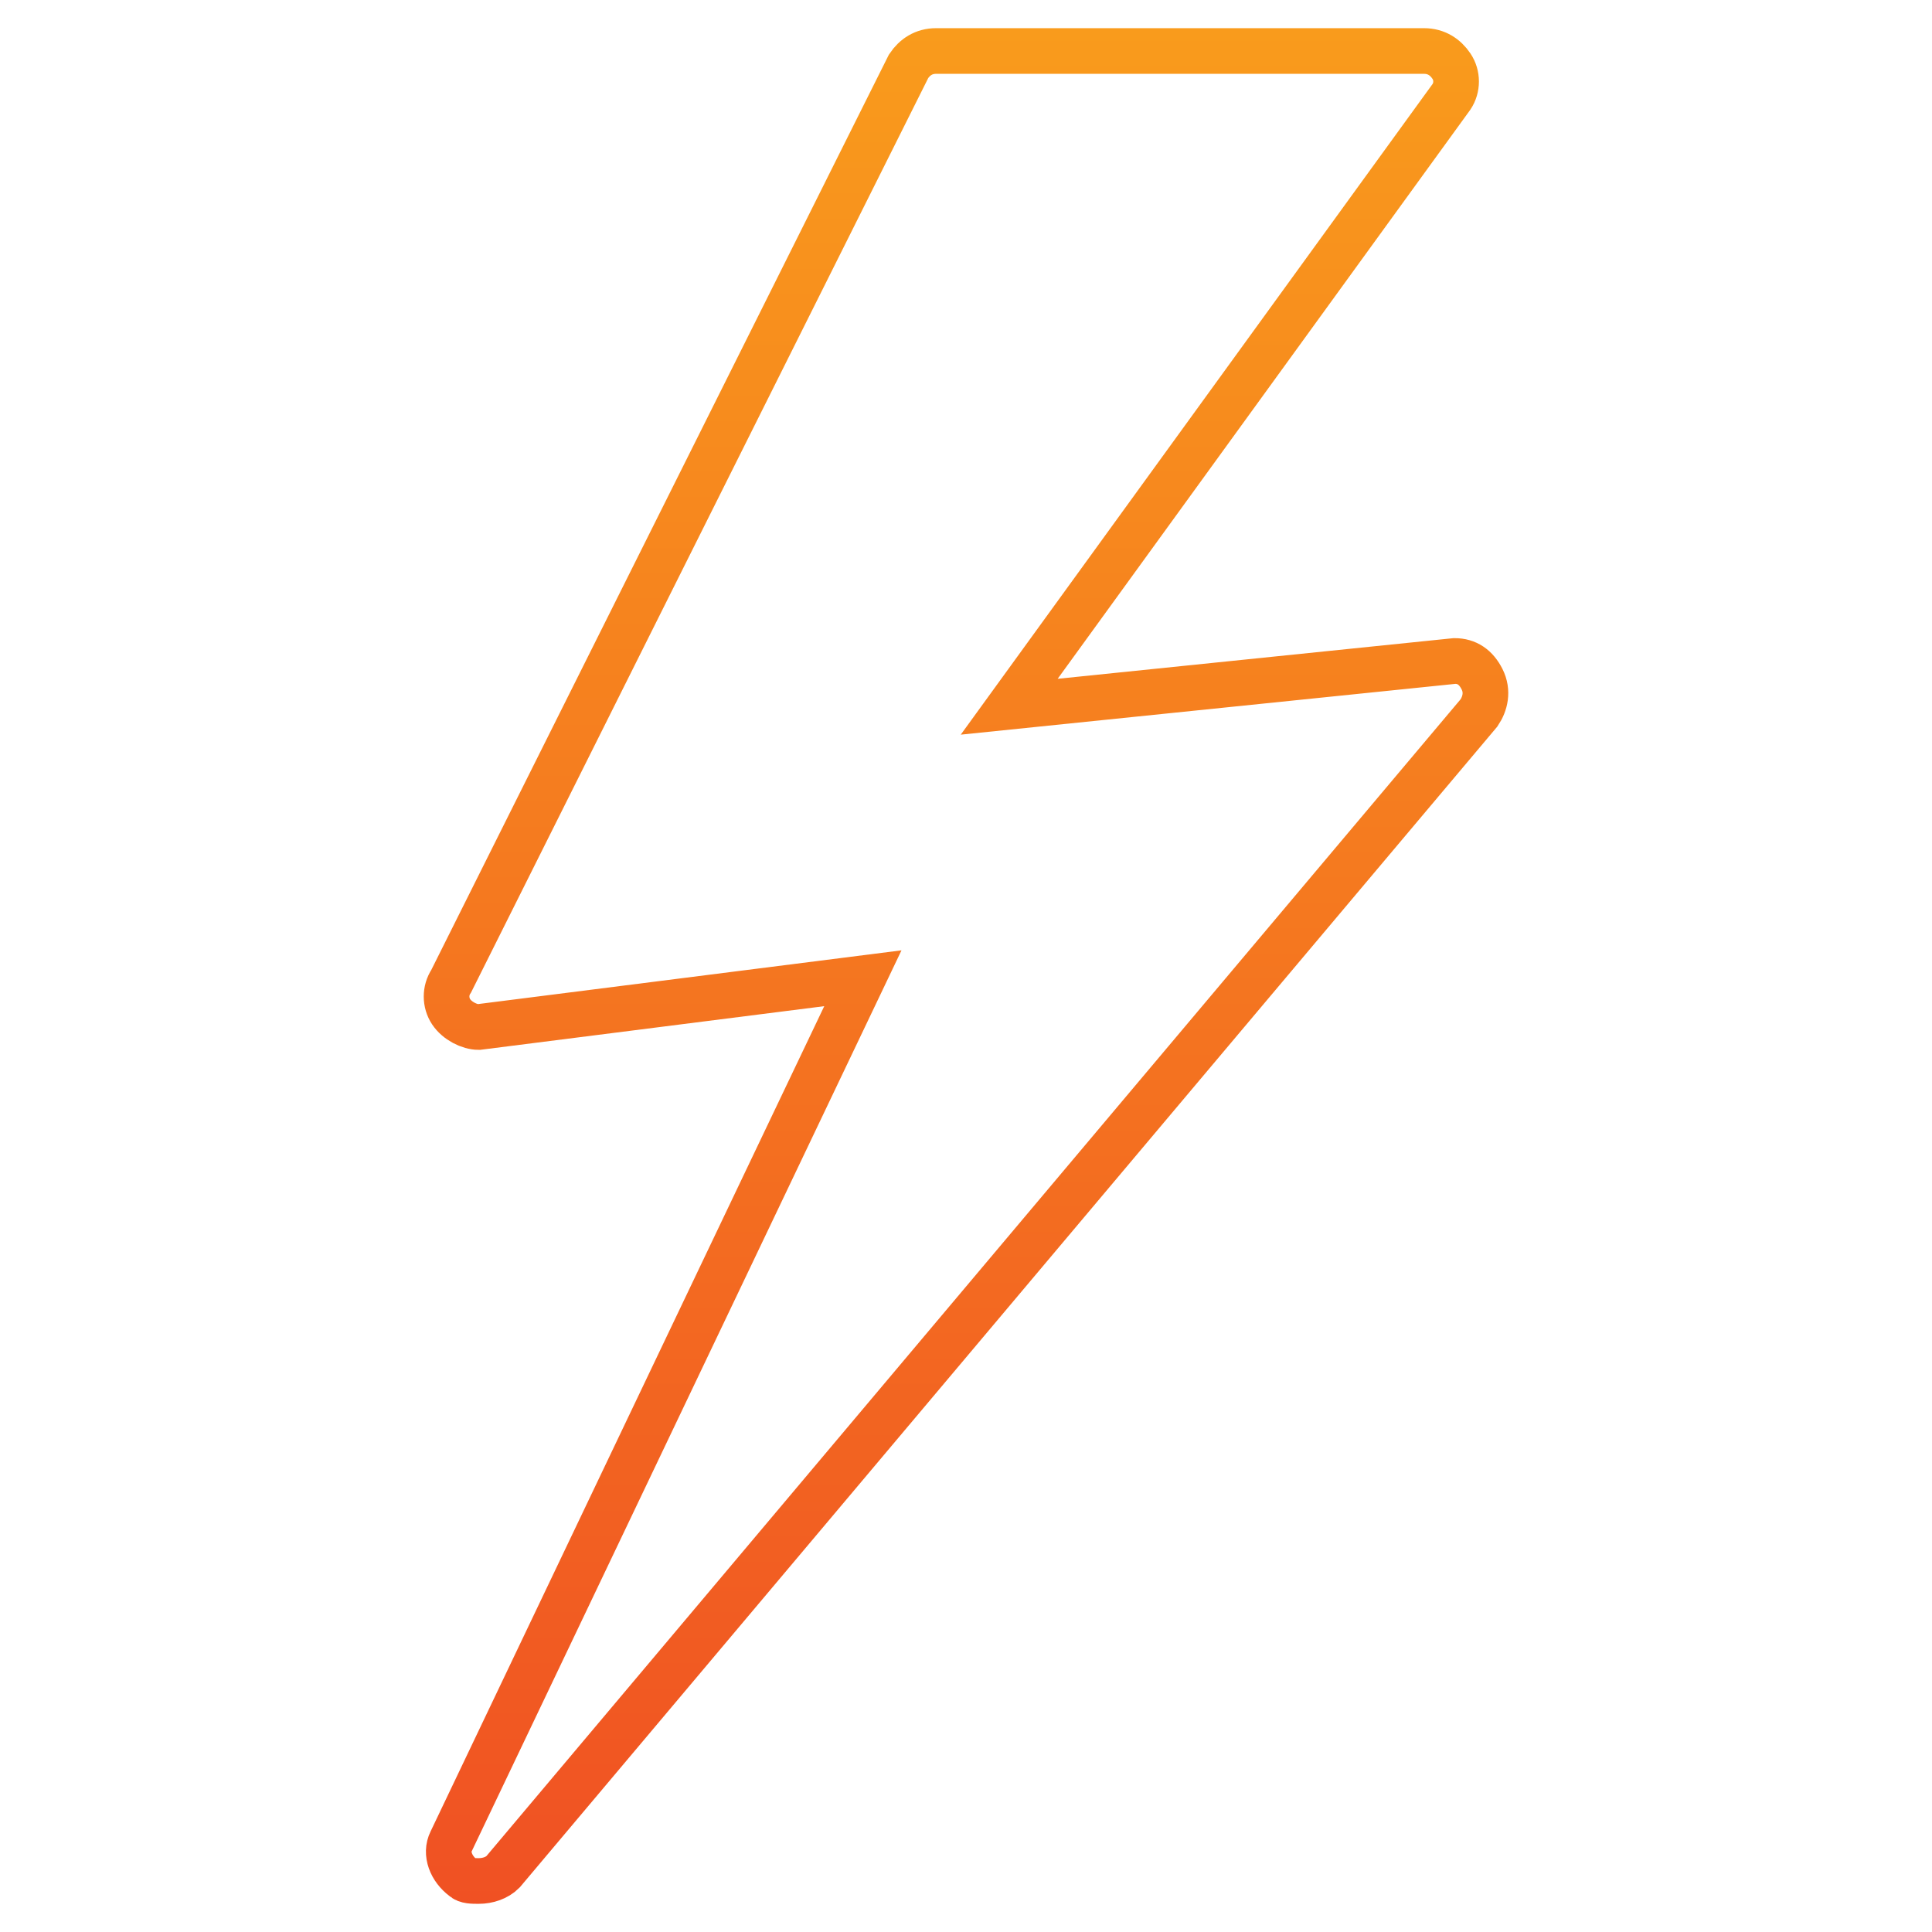 <?xml version="1.0" encoding="utf-8"?>
<!-- Generator: Adobe Illustrator 16.0.0, SVG Export Plug-In . SVG Version: 6.00 Build 0)  -->
<!DOCTYPE svg PUBLIC "-//W3C//DTD SVG 1.1//EN" "http://www.w3.org/Graphics/SVG/1.1/DTD/svg11.dtd">
<svg version="1.1" id="Layer_4" xmlns="http://www.w3.org/2000/svg" xmlns:xlink="http://www.w3.org/1999/xlink" x="0px" y="0px"
	 width="55px" height="55px" viewBox="0 0 55 55" enable-background="new 0 0 55 55" xml:space="preserve">
<g>
	<g>
		
			<linearGradient id="SVGID_1_" gradientUnits="userSpaceOnUse" x1="373.4" y1="-245.797" x2="373.4" y2="-192.402" gradientTransform="matrix(1 0 0 -1 -345.9 -191.6)">
			<stop  offset="0" style="stop-color:#F05123"/>
			<stop  offset="1" style="stop-color:#F99B1C"/>
		</linearGradient>
		<path fill="none" stroke="url(#SVGID_1_)" stroke-width="1.3" stroke-miterlimit="10" d="M28.73,20.119L41.322,2.754
			c0.173-0.26,0.173-0.608,0-0.868c-0.174-0.261-0.436-0.434-0.782-0.434H26.647c-0.347,0-0.606,0.173-0.781,0.434L12.843,27.935
			c-0.173,0.26-0.173,0.607,0,0.868c0.173,0.26,0.521,0.434,0.783,0.434l10.938-1.388L12.843,52.42
			c-0.173,0.346,0,0.781,0.349,1.041c0.085,0.087,0.26,0.087,0.435,0.087c0.258,0,0.521-0.087,0.693-0.261l27.784-32.993
			c0.176-0.261,0.262-0.608,0.088-0.956s-0.435-0.521-0.781-0.521L28.73,20.119z"/>
	</g>
</g>
</svg>

